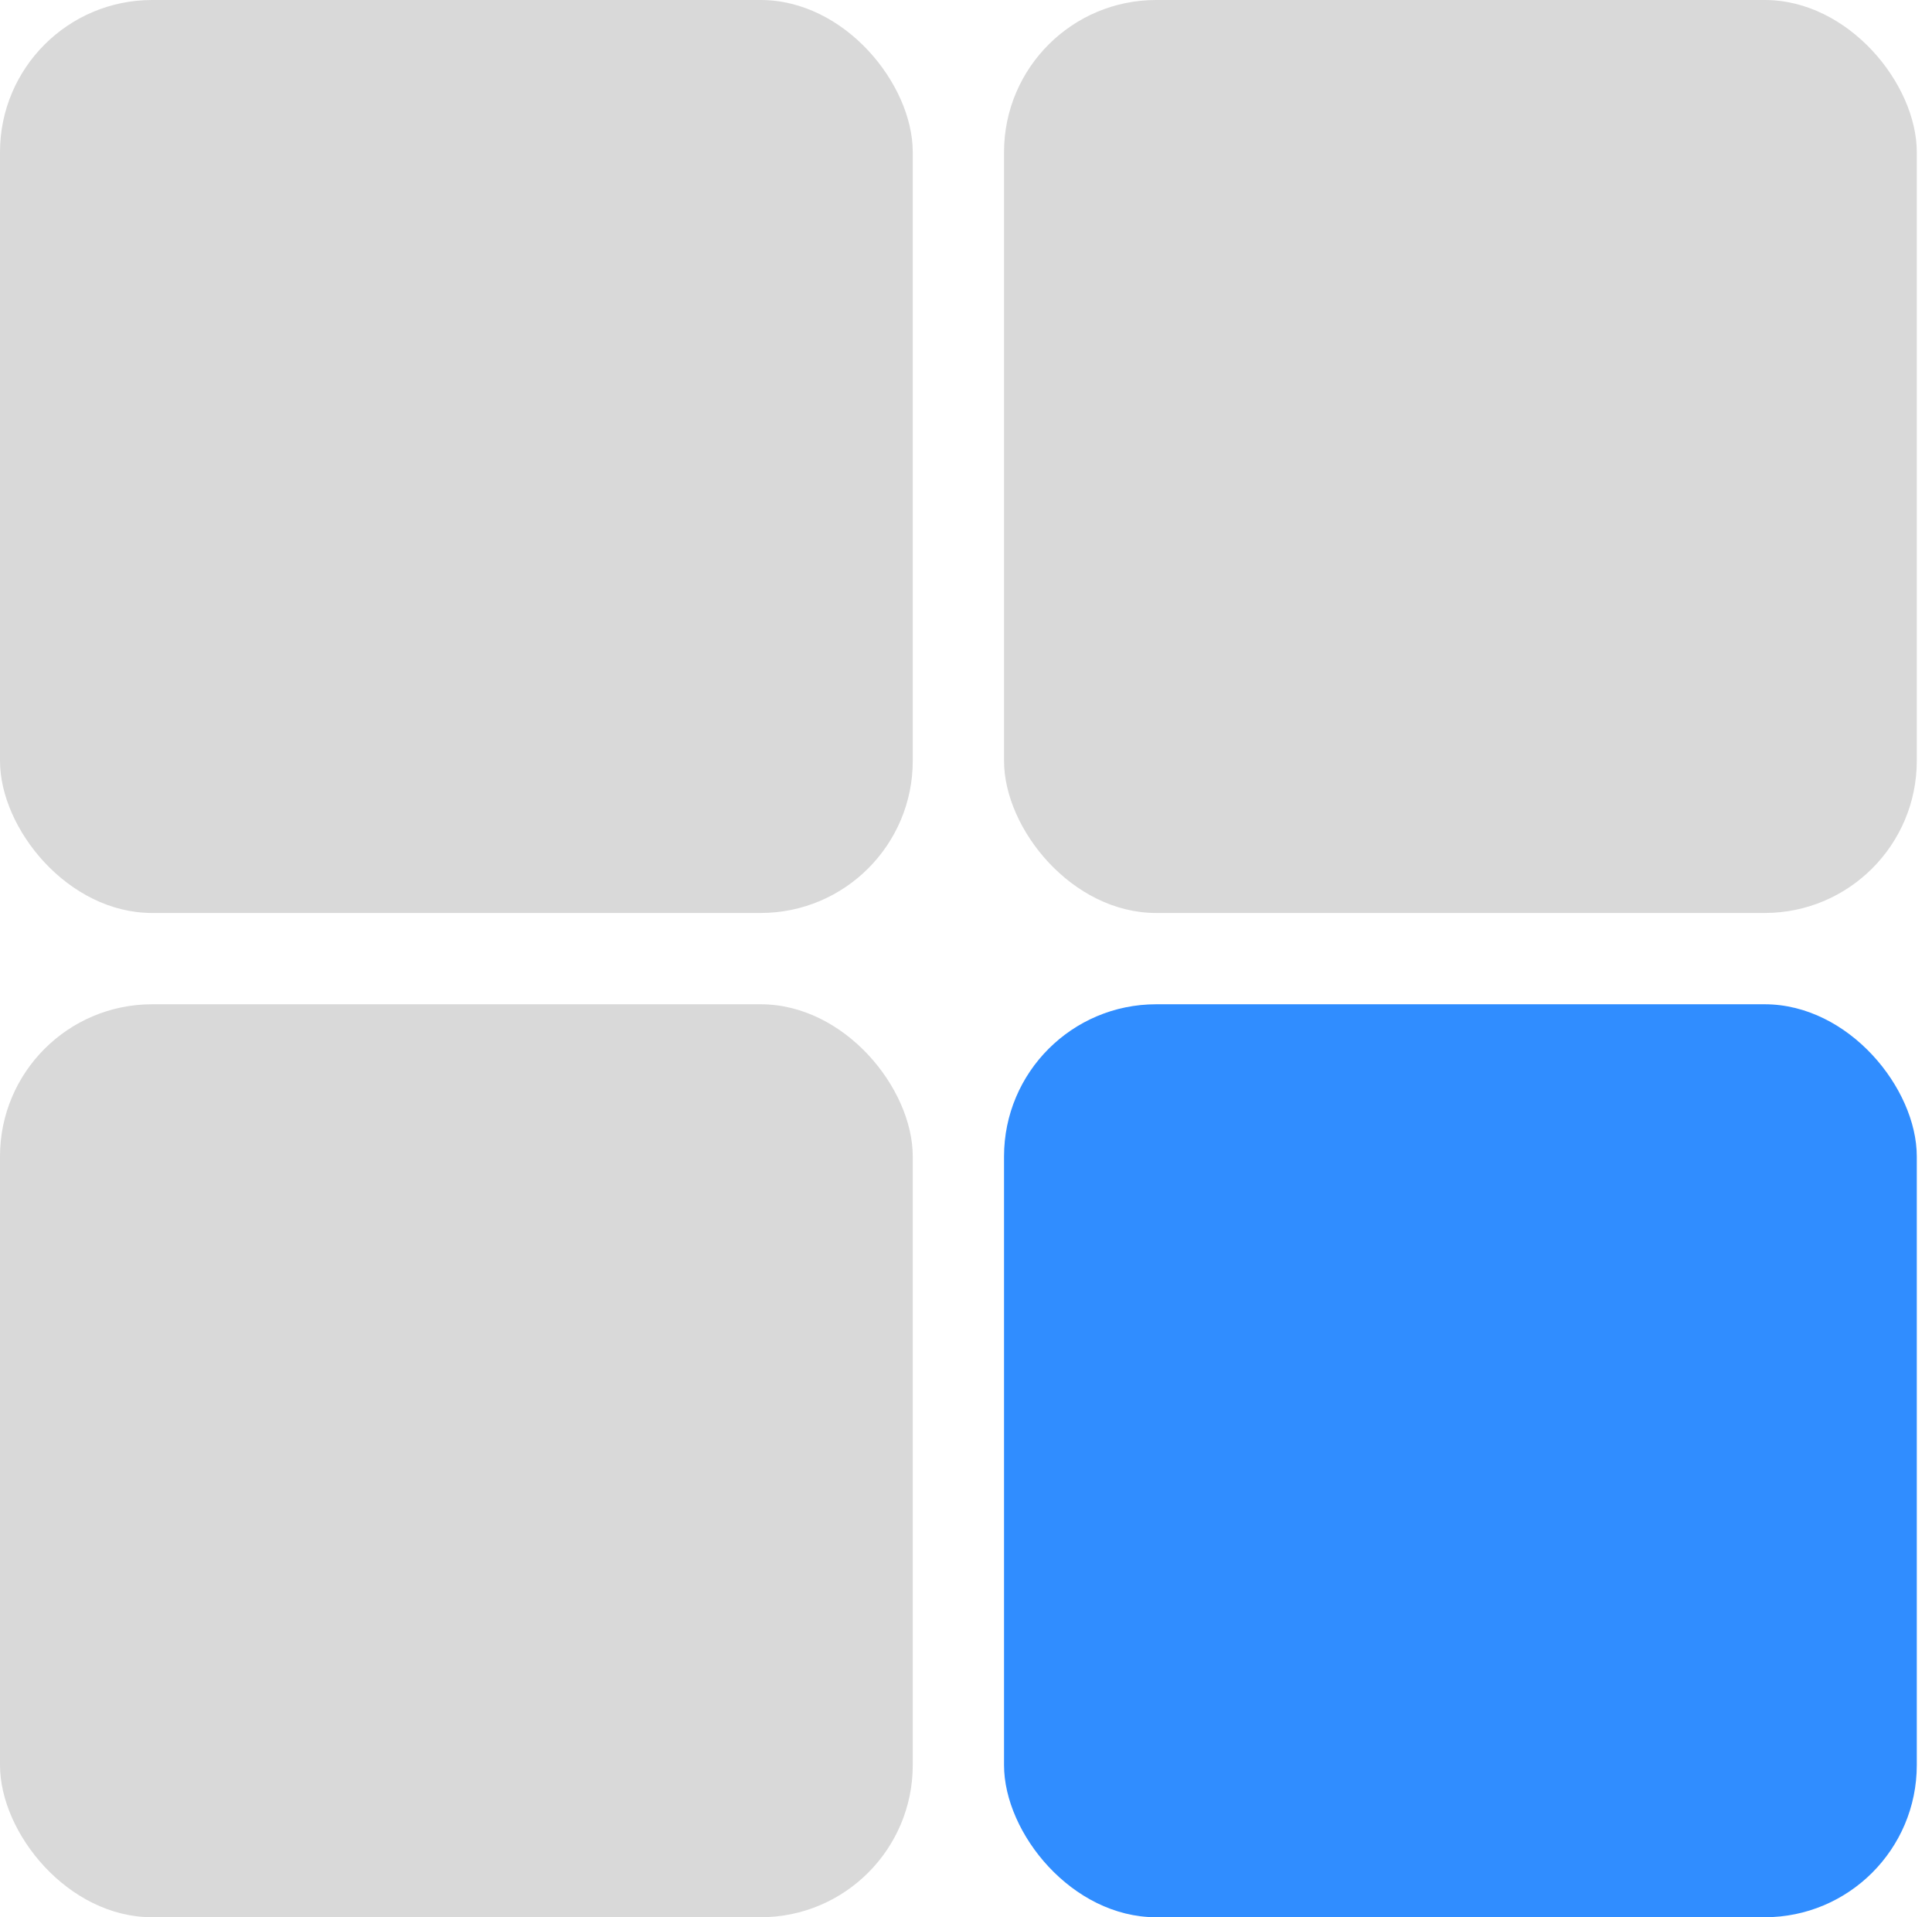 <?xml version="1.0" encoding="UTF-8"?> <svg xmlns="http://www.w3.org/2000/svg" width="127" height="126" viewBox="0 0 127 126" fill="none"><rect width="60" height="60" rx="10" fill="#D9D9D9"></rect><rect x="66" width="60" height="60" rx="10" fill="#D9D9D9"></rect><rect y="66" width="60" height="60" rx="10" fill="#D9D9D9"></rect><rect x="66" y="66" width="60" height="60" rx="10" fill="#308DFF"></rect></svg> 